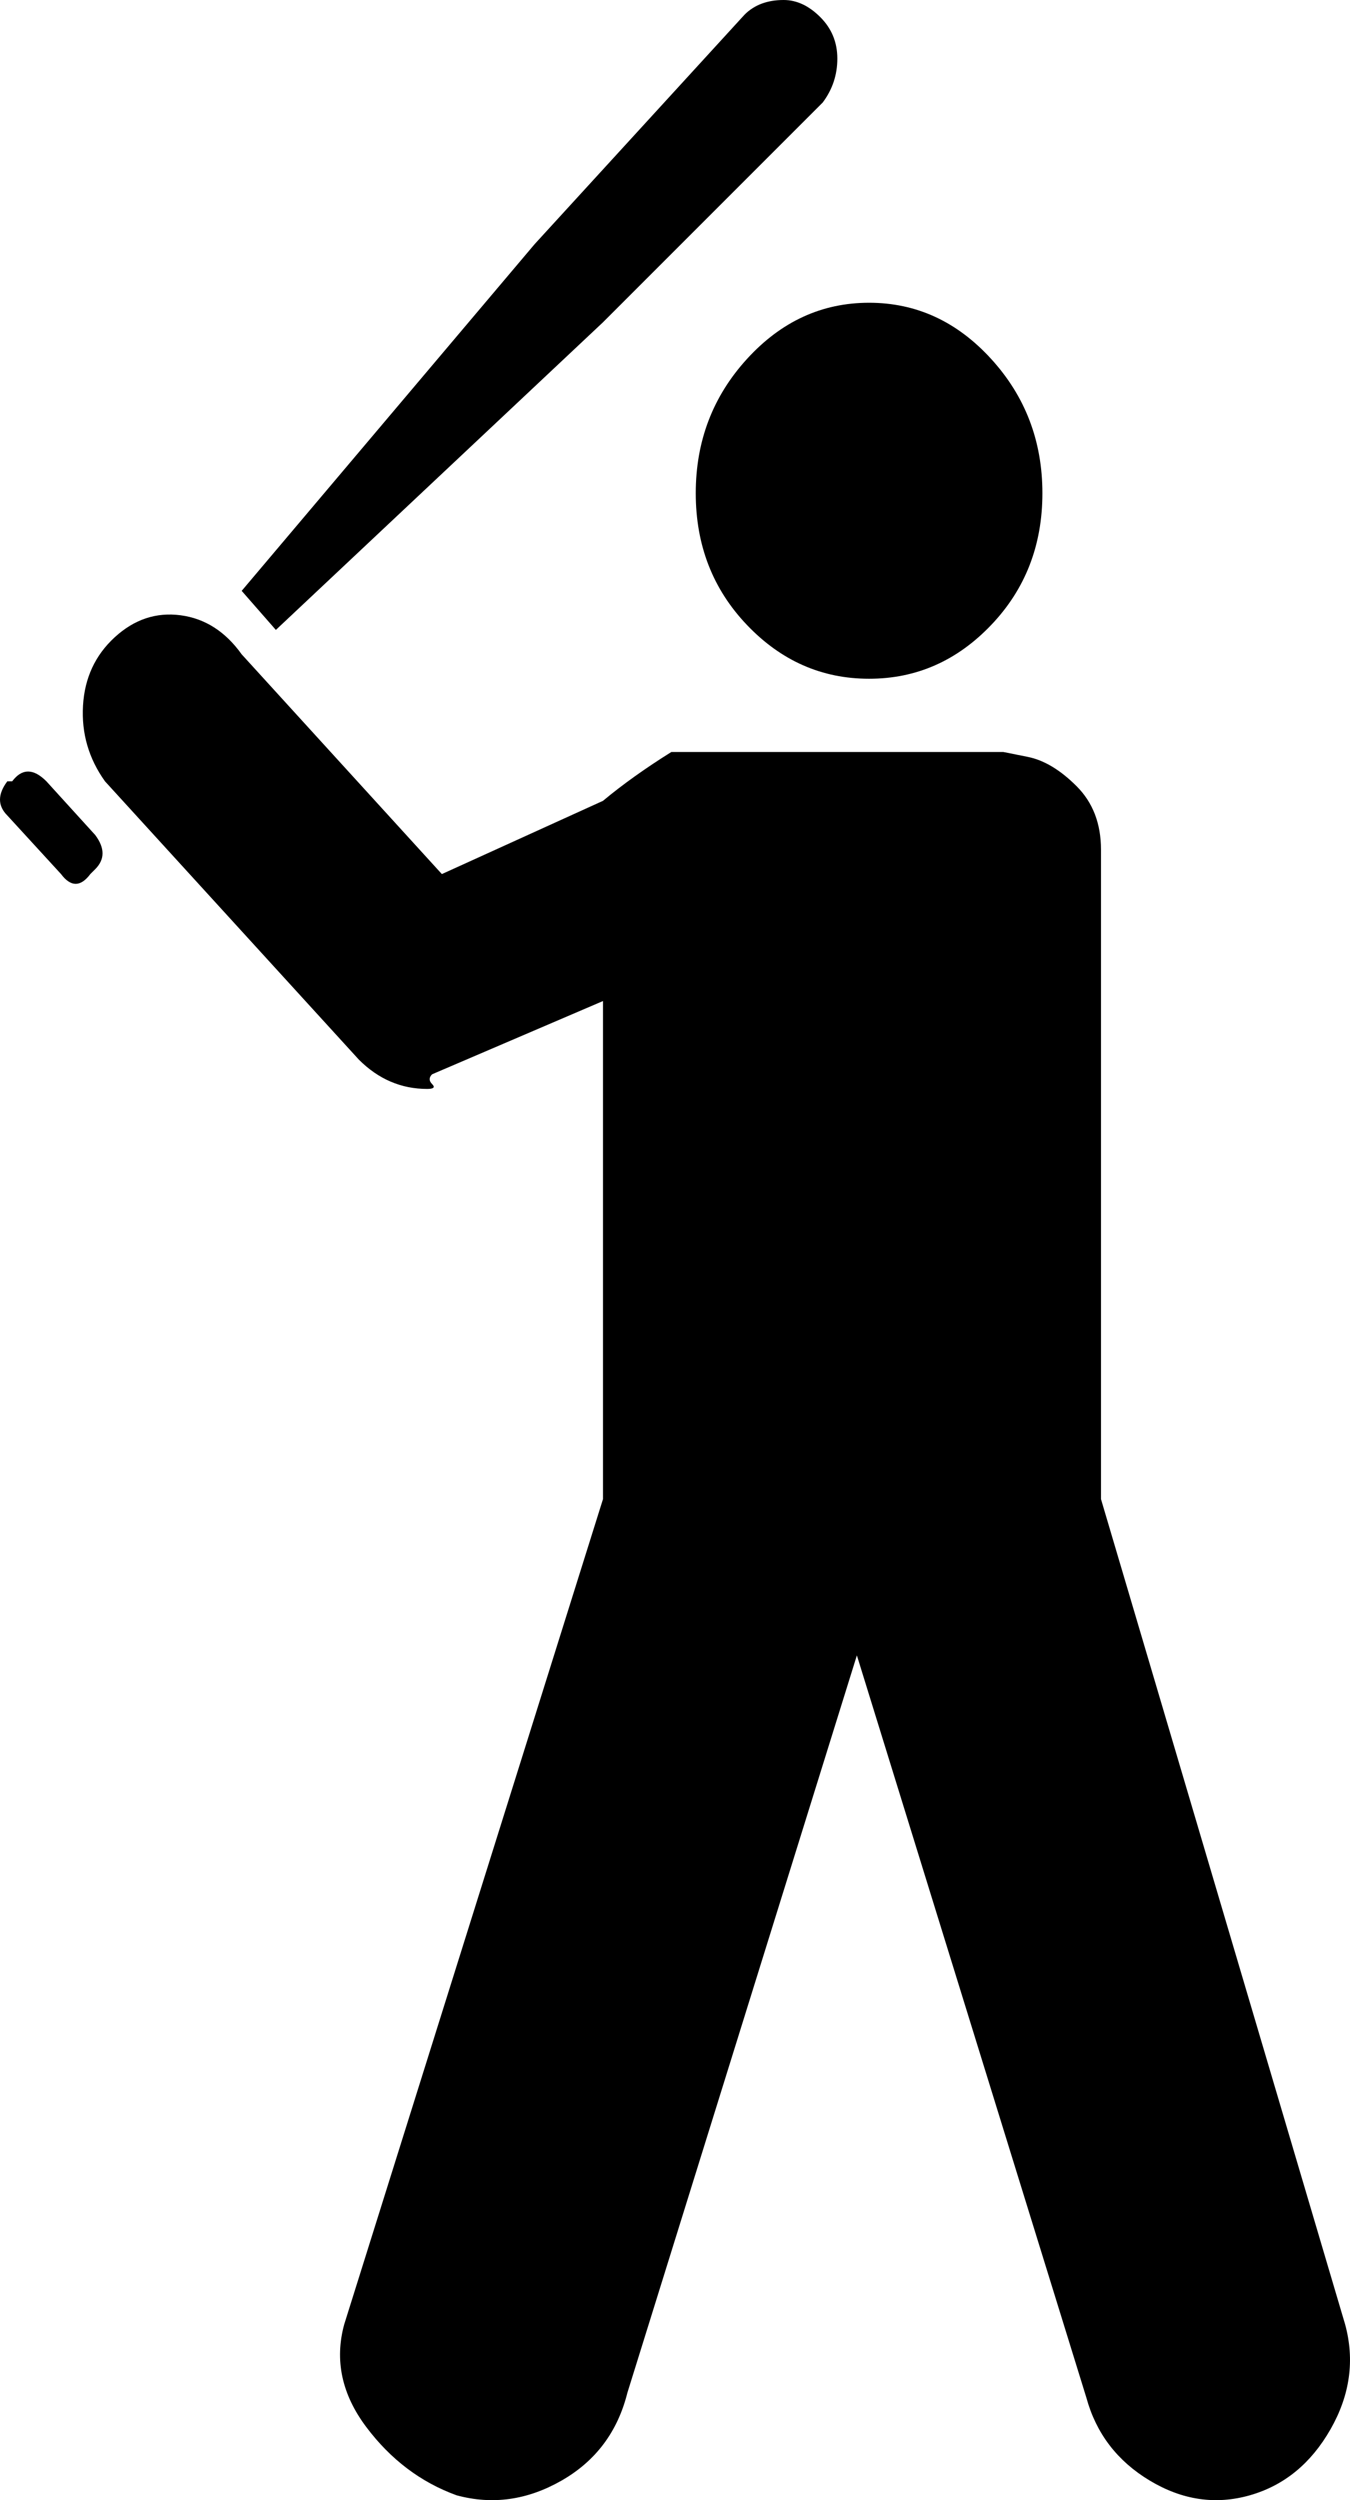 <?xml version="1.0" encoding="utf-8"?>
<!-- Generator: Adobe Illustrator 16.0.4, SVG Export Plug-In . SVG Version: 6.00 Build 0)  -->
<!DOCTYPE svg PUBLIC "-//W3C//DTD SVG 1.1//EN" "http://www.w3.org/Graphics/SVG/1.1/DTD/svg11.dtd">
<svg version="1.1" id="Capa_1" xmlns="http://www.w3.org/2000/svg" xmlns:xlink="http://www.w3.org/1999/xlink" x="0px" y="0px"
	 width="276.5px" height="512px" viewBox="0 0 276.5 512" enable-background="new 0 0 276.5 512" xml:space="preserve">
<path d="M178,139c9.667,0,18-3.667,25-11s10.5-16.333,10.5-27S210,81.167,203,73.5S187.667,62,178,62s-18,3.833-25,11.5
	c-7,7.668-10.5,16.835-10.5,27.5c0,10.667,3.5,19.667,10.5,27S168.333,139,178,139z"/>
<path d="M275.5,476l-50-169V174c0-5.336-1.667-9.669-5-13c-3.333-3.333-6.667-5.333-10-6l-5-1h-54h-14c-5.333,3.333-10,6.667-14,10
	l-33,15l-41-45c-3.333-4.667-7.5-7.333-12.5-8s-9.5,0.833-13.5,4.5c-4,3.669-6.167,8.336-6.5,14c-0.333,5.669,1.167,10.836,4.5,15.5
	l52,57c4,4,8.667,6,14,6c1.333,0,1.667-0.333,1-1s-0.667-1.333,0-2l35-15v102l-53,169c-2,7.333-0.5,14.333,4.5,21
	s11.167,11.333,18.5,14c7.333,2,14.5,1,21.5-3s11.5-10,13.5-18l47-151l47,152c2,7.333,6.333,13,13,17s13.5,5,20.5,3
	s12.5-6.5,16.5-13.5S277.5,483.333,275.5,476z"/>
<path d="M12.5,179c2,2.667,4,2.667,6,0l1-1c2-2,2-4.333,0-7l-10-11c-2.667-2.667-5-2.667-7,0h-1c-2,2.667-2,5,0,7L12.5,179z"/>
<path d="M109.5,50l-60,71l7,8l67-63l45-45c2-2.667,3-5.667,3-9c0-3.341-1.167-6.174-3.5-8.5c-2.333-2.333-4.833-3.5-7.5-3.5
	c-3.333,0-6,1-8,3L109.5,50z"/>
</svg>
